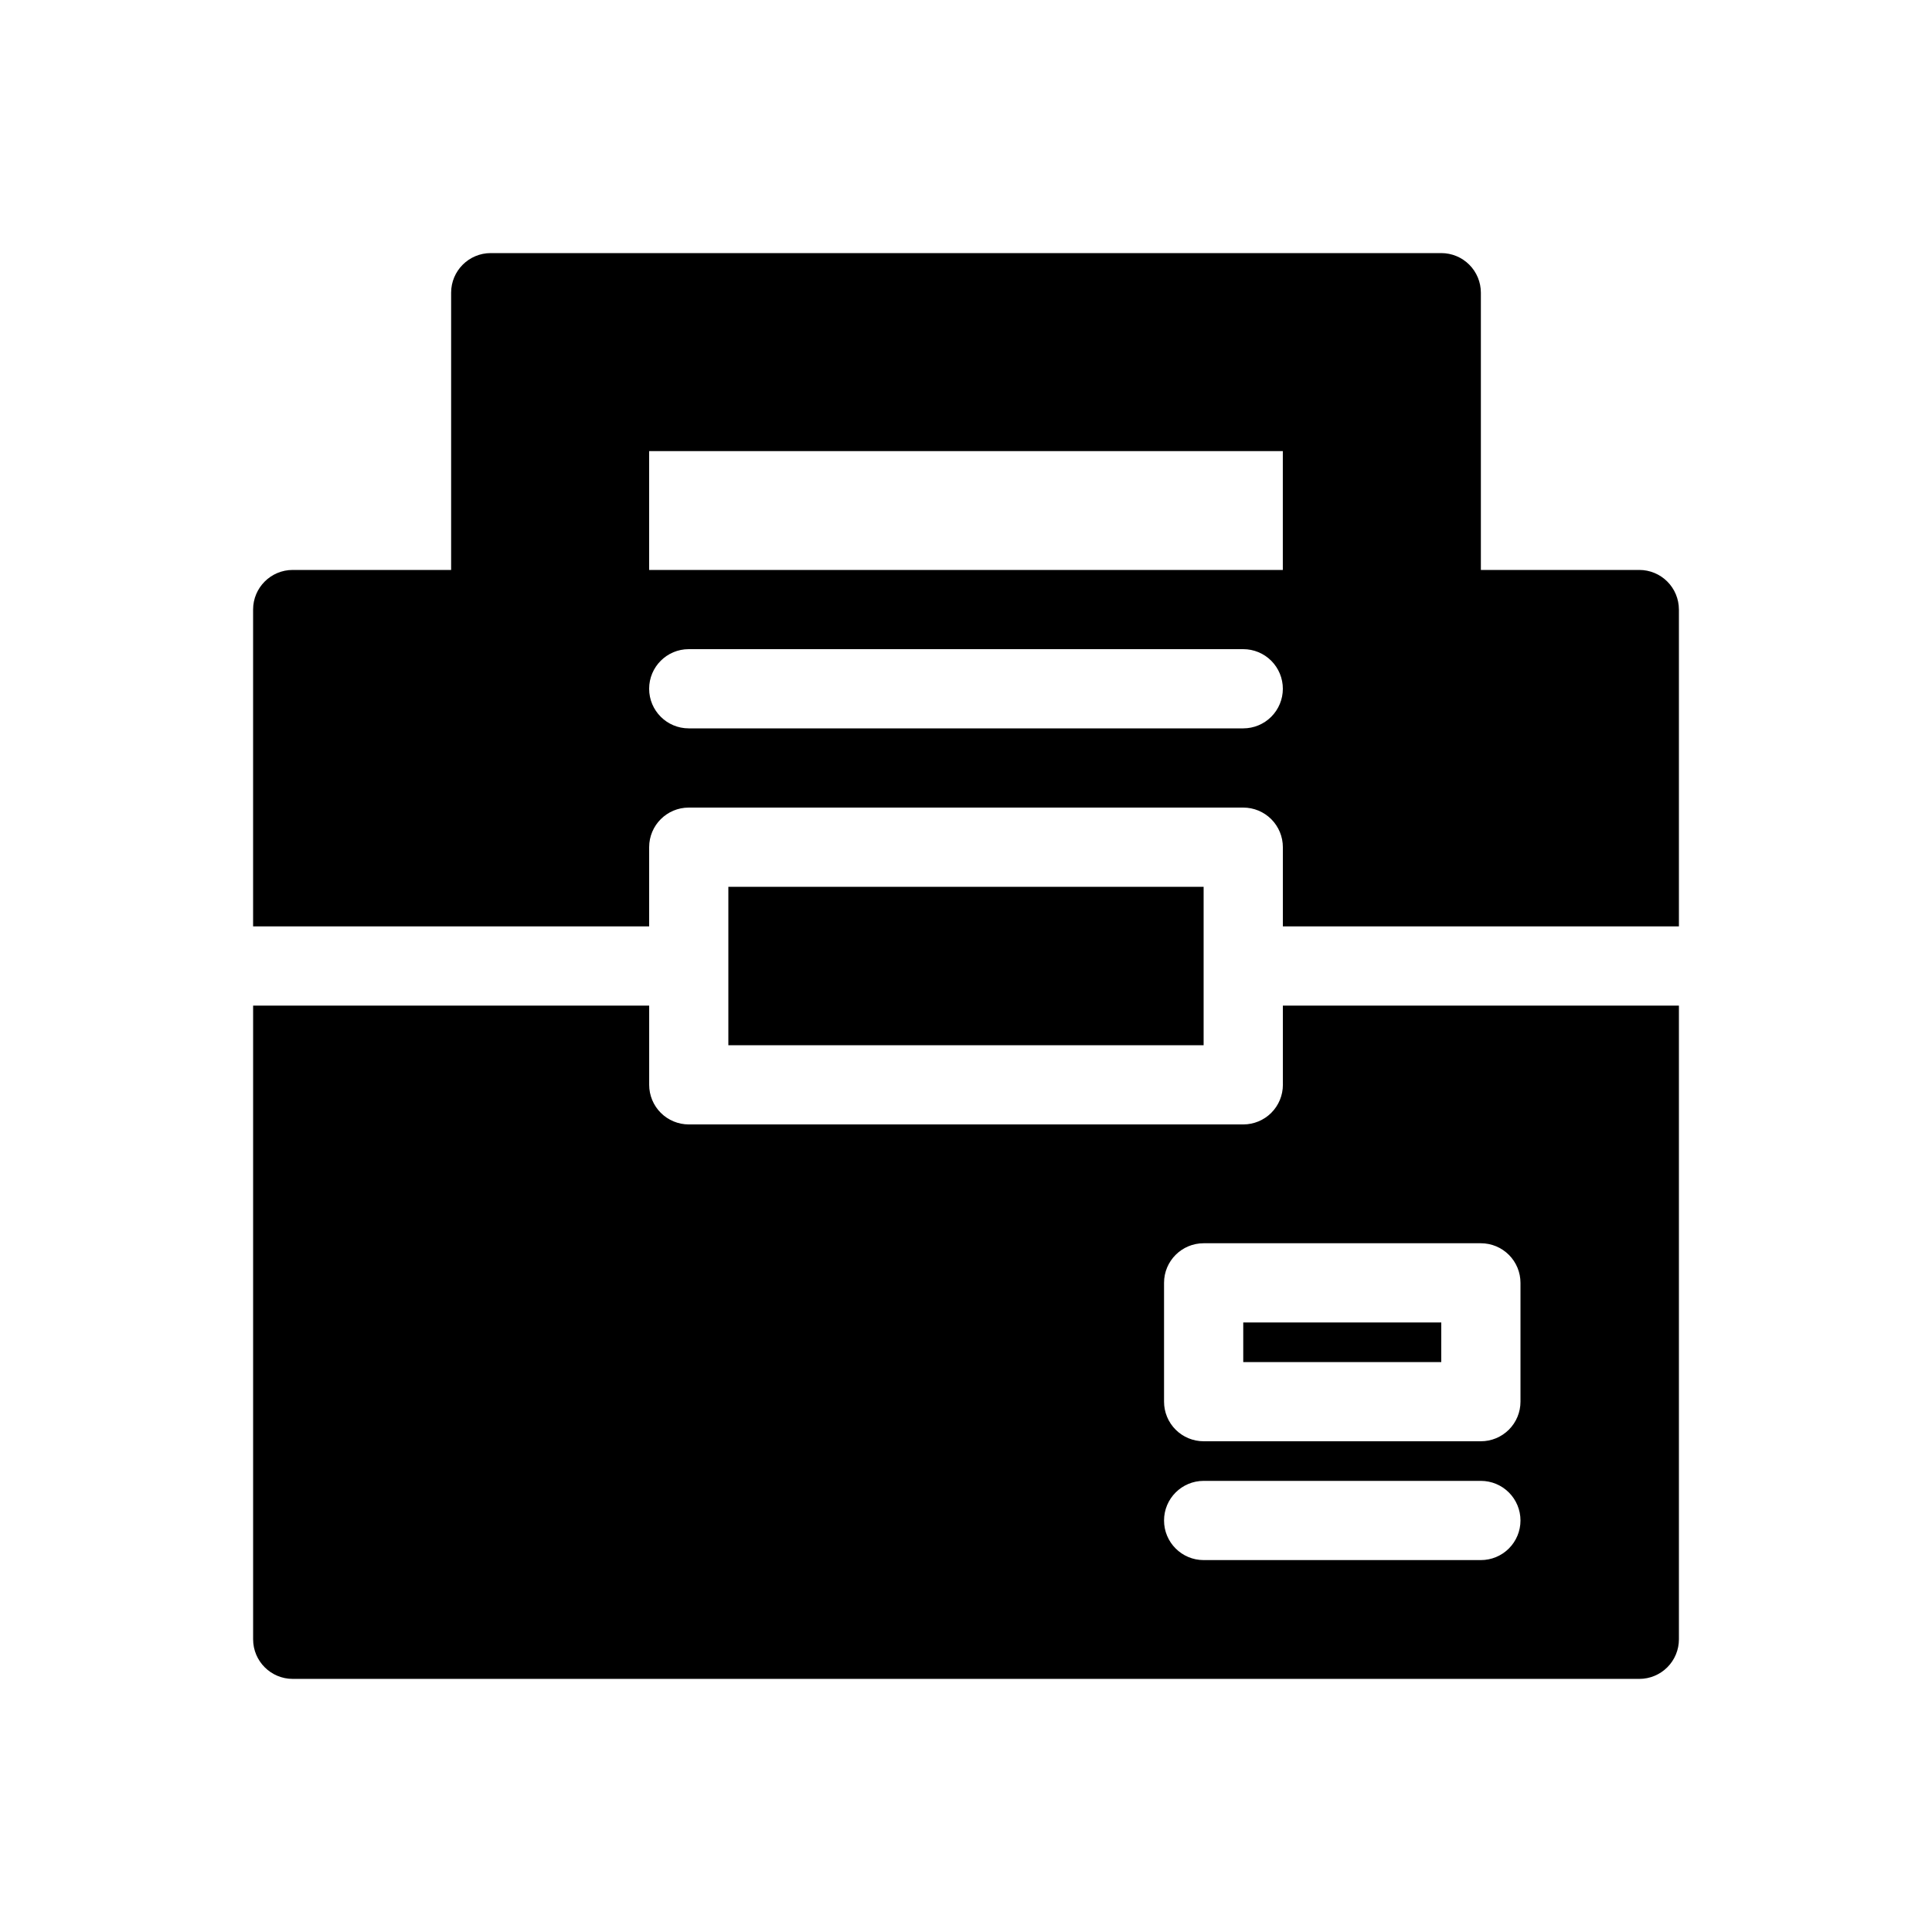 <?xml version="1.0" encoding="UTF-8"?>
<!-- Uploaded to: SVG Repo, www.svgrepo.com, Generator: SVG Repo Mixer Tools -->
<svg fill="#000000" width="800px" height="800px" version="1.1" viewBox="144 144 512 512" xmlns="http://www.w3.org/2000/svg">
 <path d="m525.95 504.96h-52.477v-10.496h52.48zm-188.93-125.95v41.984h125.95v-41.984zm251.91-73.473v83.969h-104.96v-20.992c0-2.785-1.105-5.453-3.074-7.422-1.965-1.969-4.637-3.074-7.418-3.074h-146.95c-5.797 0-10.496 4.699-10.496 10.496v20.992h-104.96v-83.969c0-5.797 4.699-10.496 10.496-10.496h41.984v-73.473c0-5.797 4.699-10.496 10.496-10.496h251.9c2.785 0 5.457 1.105 7.422 3.074 1.969 1.969 3.074 4.637 3.074 7.422v73.473h41.984c2.785 0 5.453 1.105 7.422 3.074s3.074 4.637 3.074 7.422zm-272.9-10.496h167.93v-31.488h-167.93zm167.94 31.488h-0.004c0-2.785-1.105-5.453-3.074-7.422-1.965-1.969-4.637-3.074-7.418-3.074h-146.95c-5.797 0-10.496 4.699-10.496 10.496s4.699 10.496 10.496 10.496h146.95c2.781 0 5.453-1.105 7.418-3.074 1.969-1.969 3.074-4.641 3.074-7.422zm0 83.969h104.96v167.93c0 2.785-1.105 5.453-3.074 7.422s-4.637 3.074-7.422 3.074h-356.86c-5.797 0-10.496-4.699-10.496-10.496v-167.93h104.96v20.992c0 2.781 1.105 5.453 3.074 7.422 1.969 1.965 4.637 3.074 7.422 3.074h146.95c2.781 0 5.453-1.109 7.418-3.074 1.969-1.969 3.074-4.641 3.074-7.422zm62.977 136.45-0.004-0.004c0-2.781-1.105-5.453-3.074-7.422-1.969-1.965-4.637-3.074-7.422-3.074h-73.469c-5.797 0-10.496 4.699-10.496 10.496s4.699 10.496 10.496 10.496h73.473-0.004c2.785 0 5.453-1.105 7.422-3.074s3.074-4.637 3.074-7.422zm-10.496-73.473h-73.473c-5.797 0-10.496 4.699-10.496 10.492v31.488c0 2.785 1.105 5.457 3.074 7.422 1.965 1.969 4.637 3.074 7.422 3.074h73.473-0.004c2.785 0 5.453-1.105 7.422-3.074 1.969-1.965 3.074-4.637 3.074-7.422v-31.488c0-2.781-1.105-5.453-3.074-7.418-1.969-1.969-4.637-3.074-7.422-3.074z"/>
</svg>